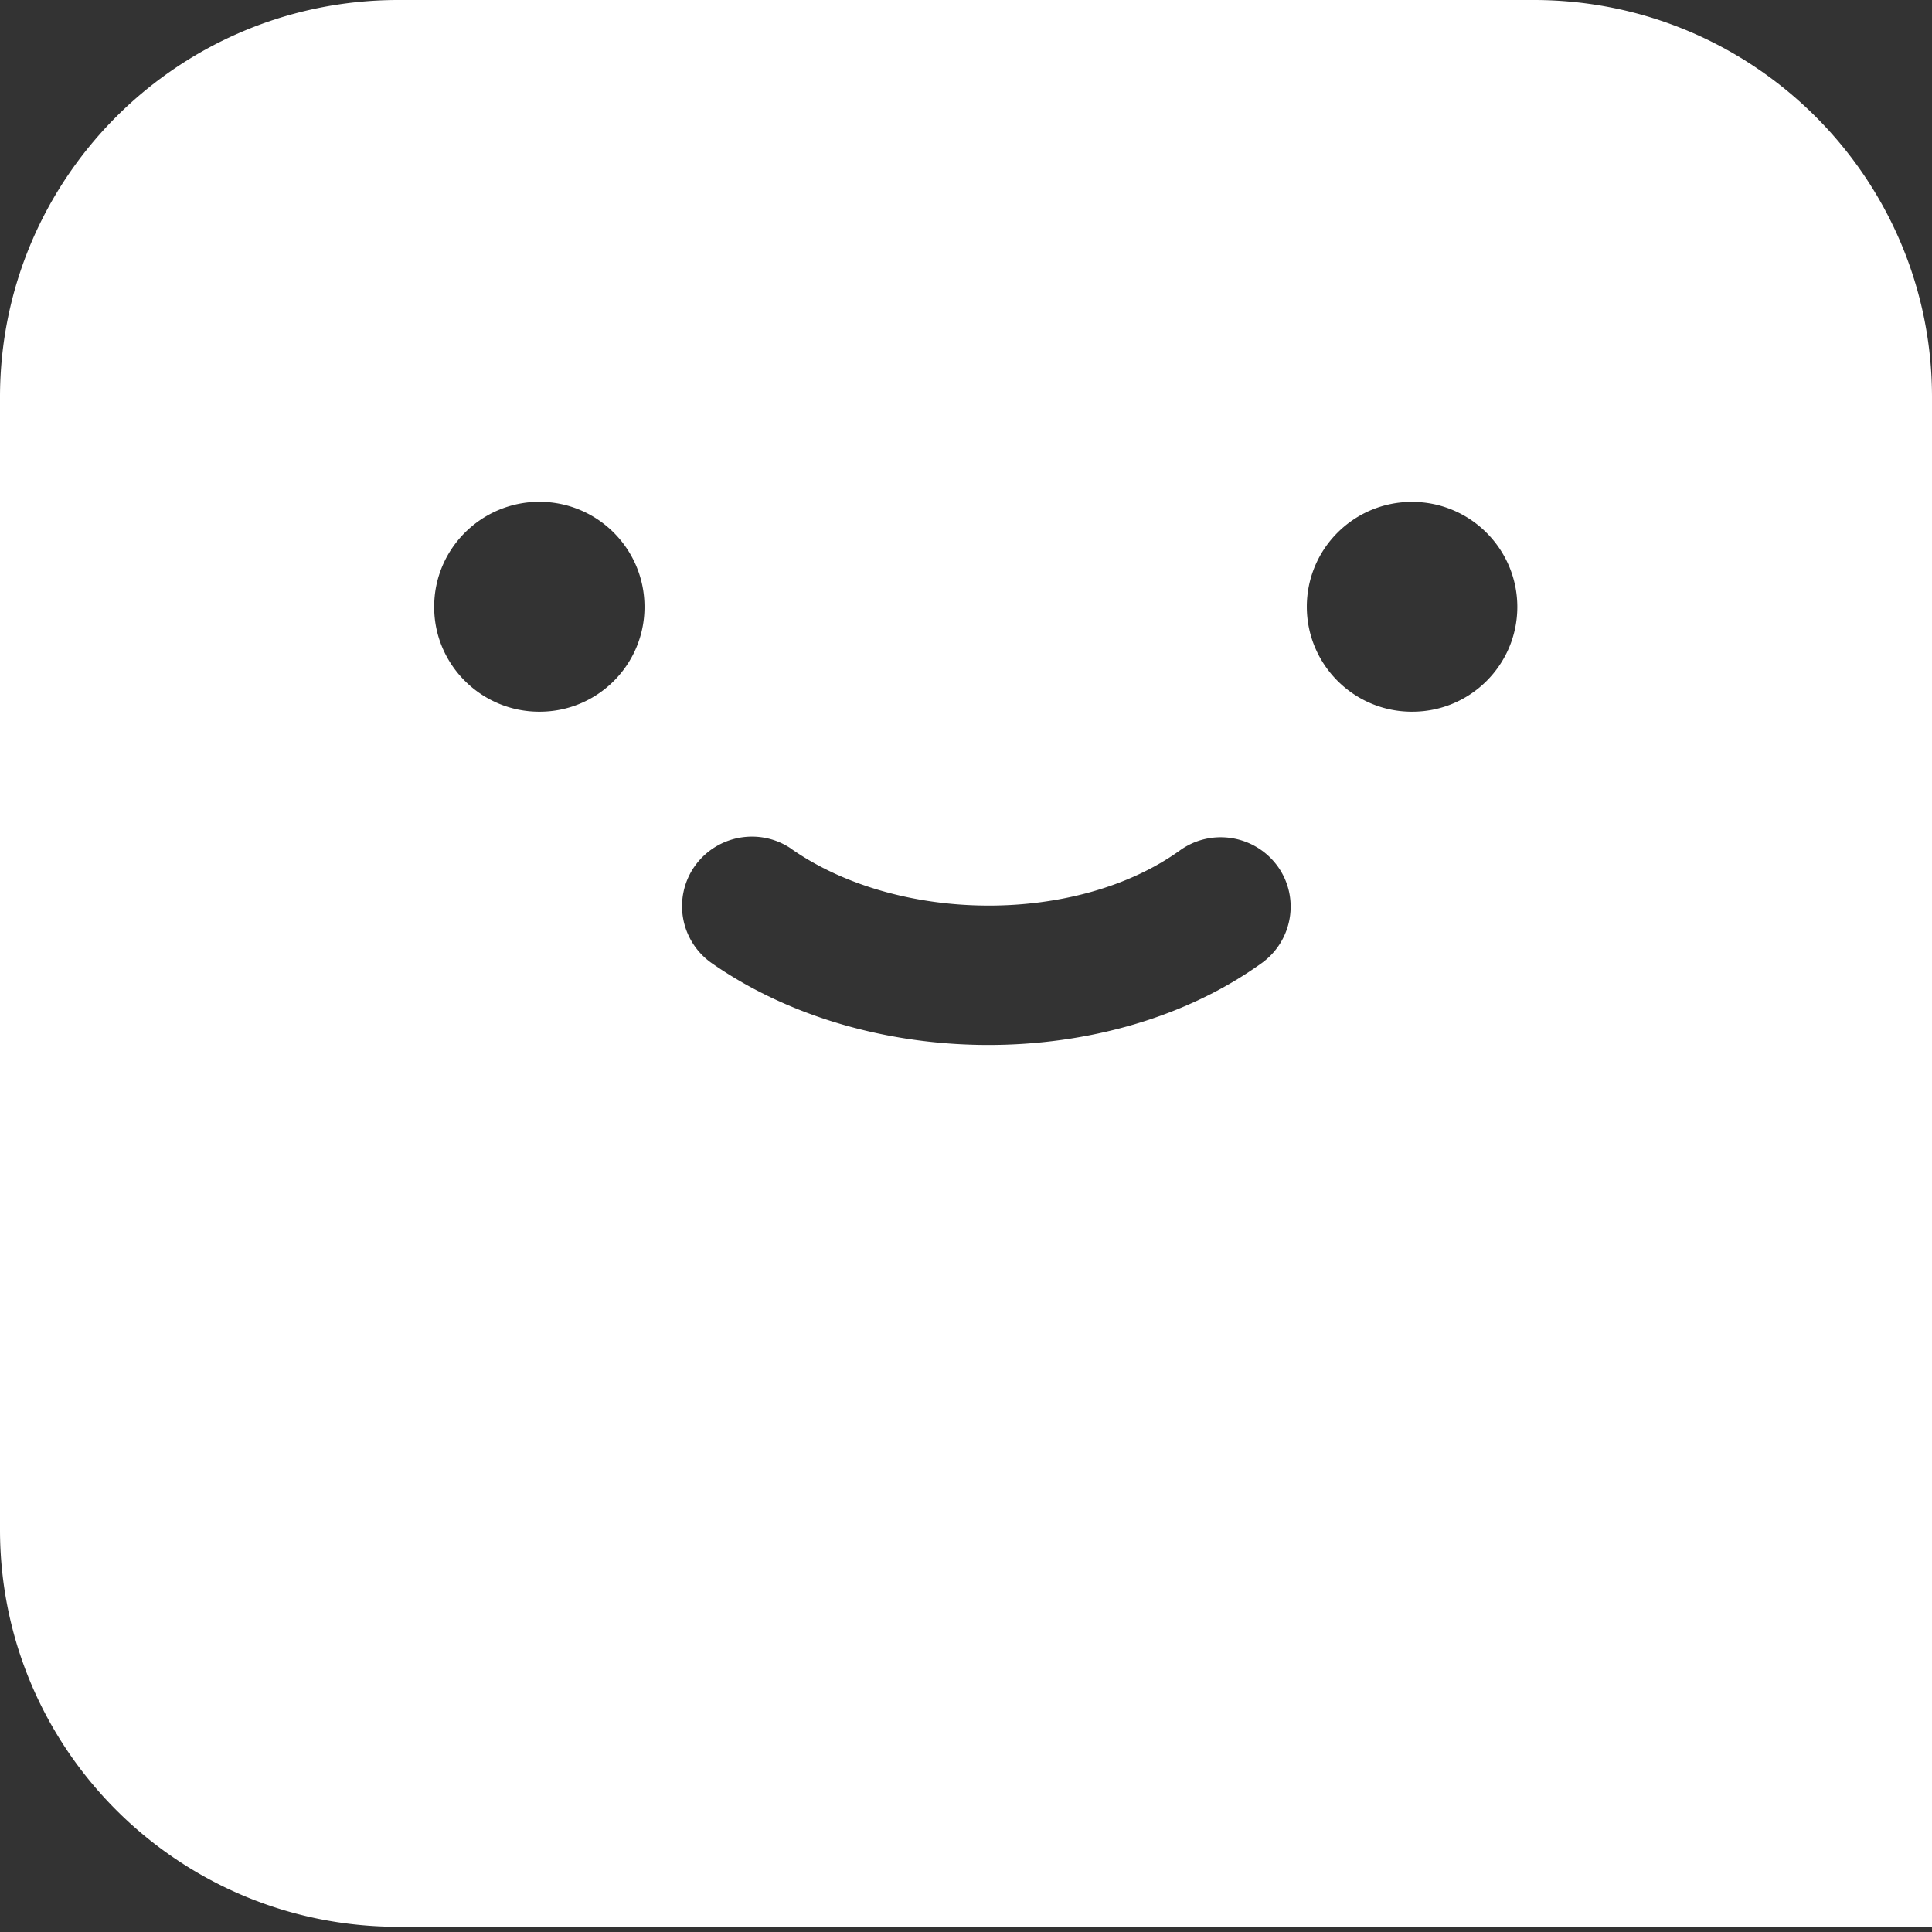 <svg width="22" height="22" viewBox="0 0 22 22" version="1.1" xmlns="http://www.w3.org/2000/svg"><rect x="0" y="0" width="22" height="22" fill="#333333" stroke="none"/><g id="Page-1" stroke="none" stroke-width="1" fill="none" fill-rule="evenodd"><g id="Aldea-Landing-Copy-30" transform="translate(-867 -654)" fill="#FFF"><g id="Feature2" transform="translate(729 635)"><g id="Icon" transform="translate(120)"><path d="M35.465 19C37.969 19 40 21.025 40 23.523V40.941H22.535c-2.505 0-4.535-2.025-4.535-4.523V23.523C18 21.025 20.03 19 22.535 19zm-8.45 9.668c-.359-.248-.853-.161-1.106.198a.791.791 0 00.198 1.103c.889.619 2.02.929 3.143.93 1.129.001 2.252-.31 3.117-.932.355-.255.437-.751.18-1.105-.258-.353-.754-.434-1.11-.179-1.172.844-3.198.838-4.422-.014zm-2.872-3.954c-.662 0-1.199.535-1.199 1.195-.002.659.536 1.195 1.197 1.195.662.002 1.198-.533 1.198-1.192.001-.661-.534-1.197-1.196-1.198zm9.937.001c-.663-.001-1.199.534-1.199 1.194 0 .659.536 1.195 1.197 1.195.663.002 1.199-.533 1.2-1.192 0-.66-.536-1.197-1.198-1.197z" id="Combined-Shape"/></g></g></g></g></svg>